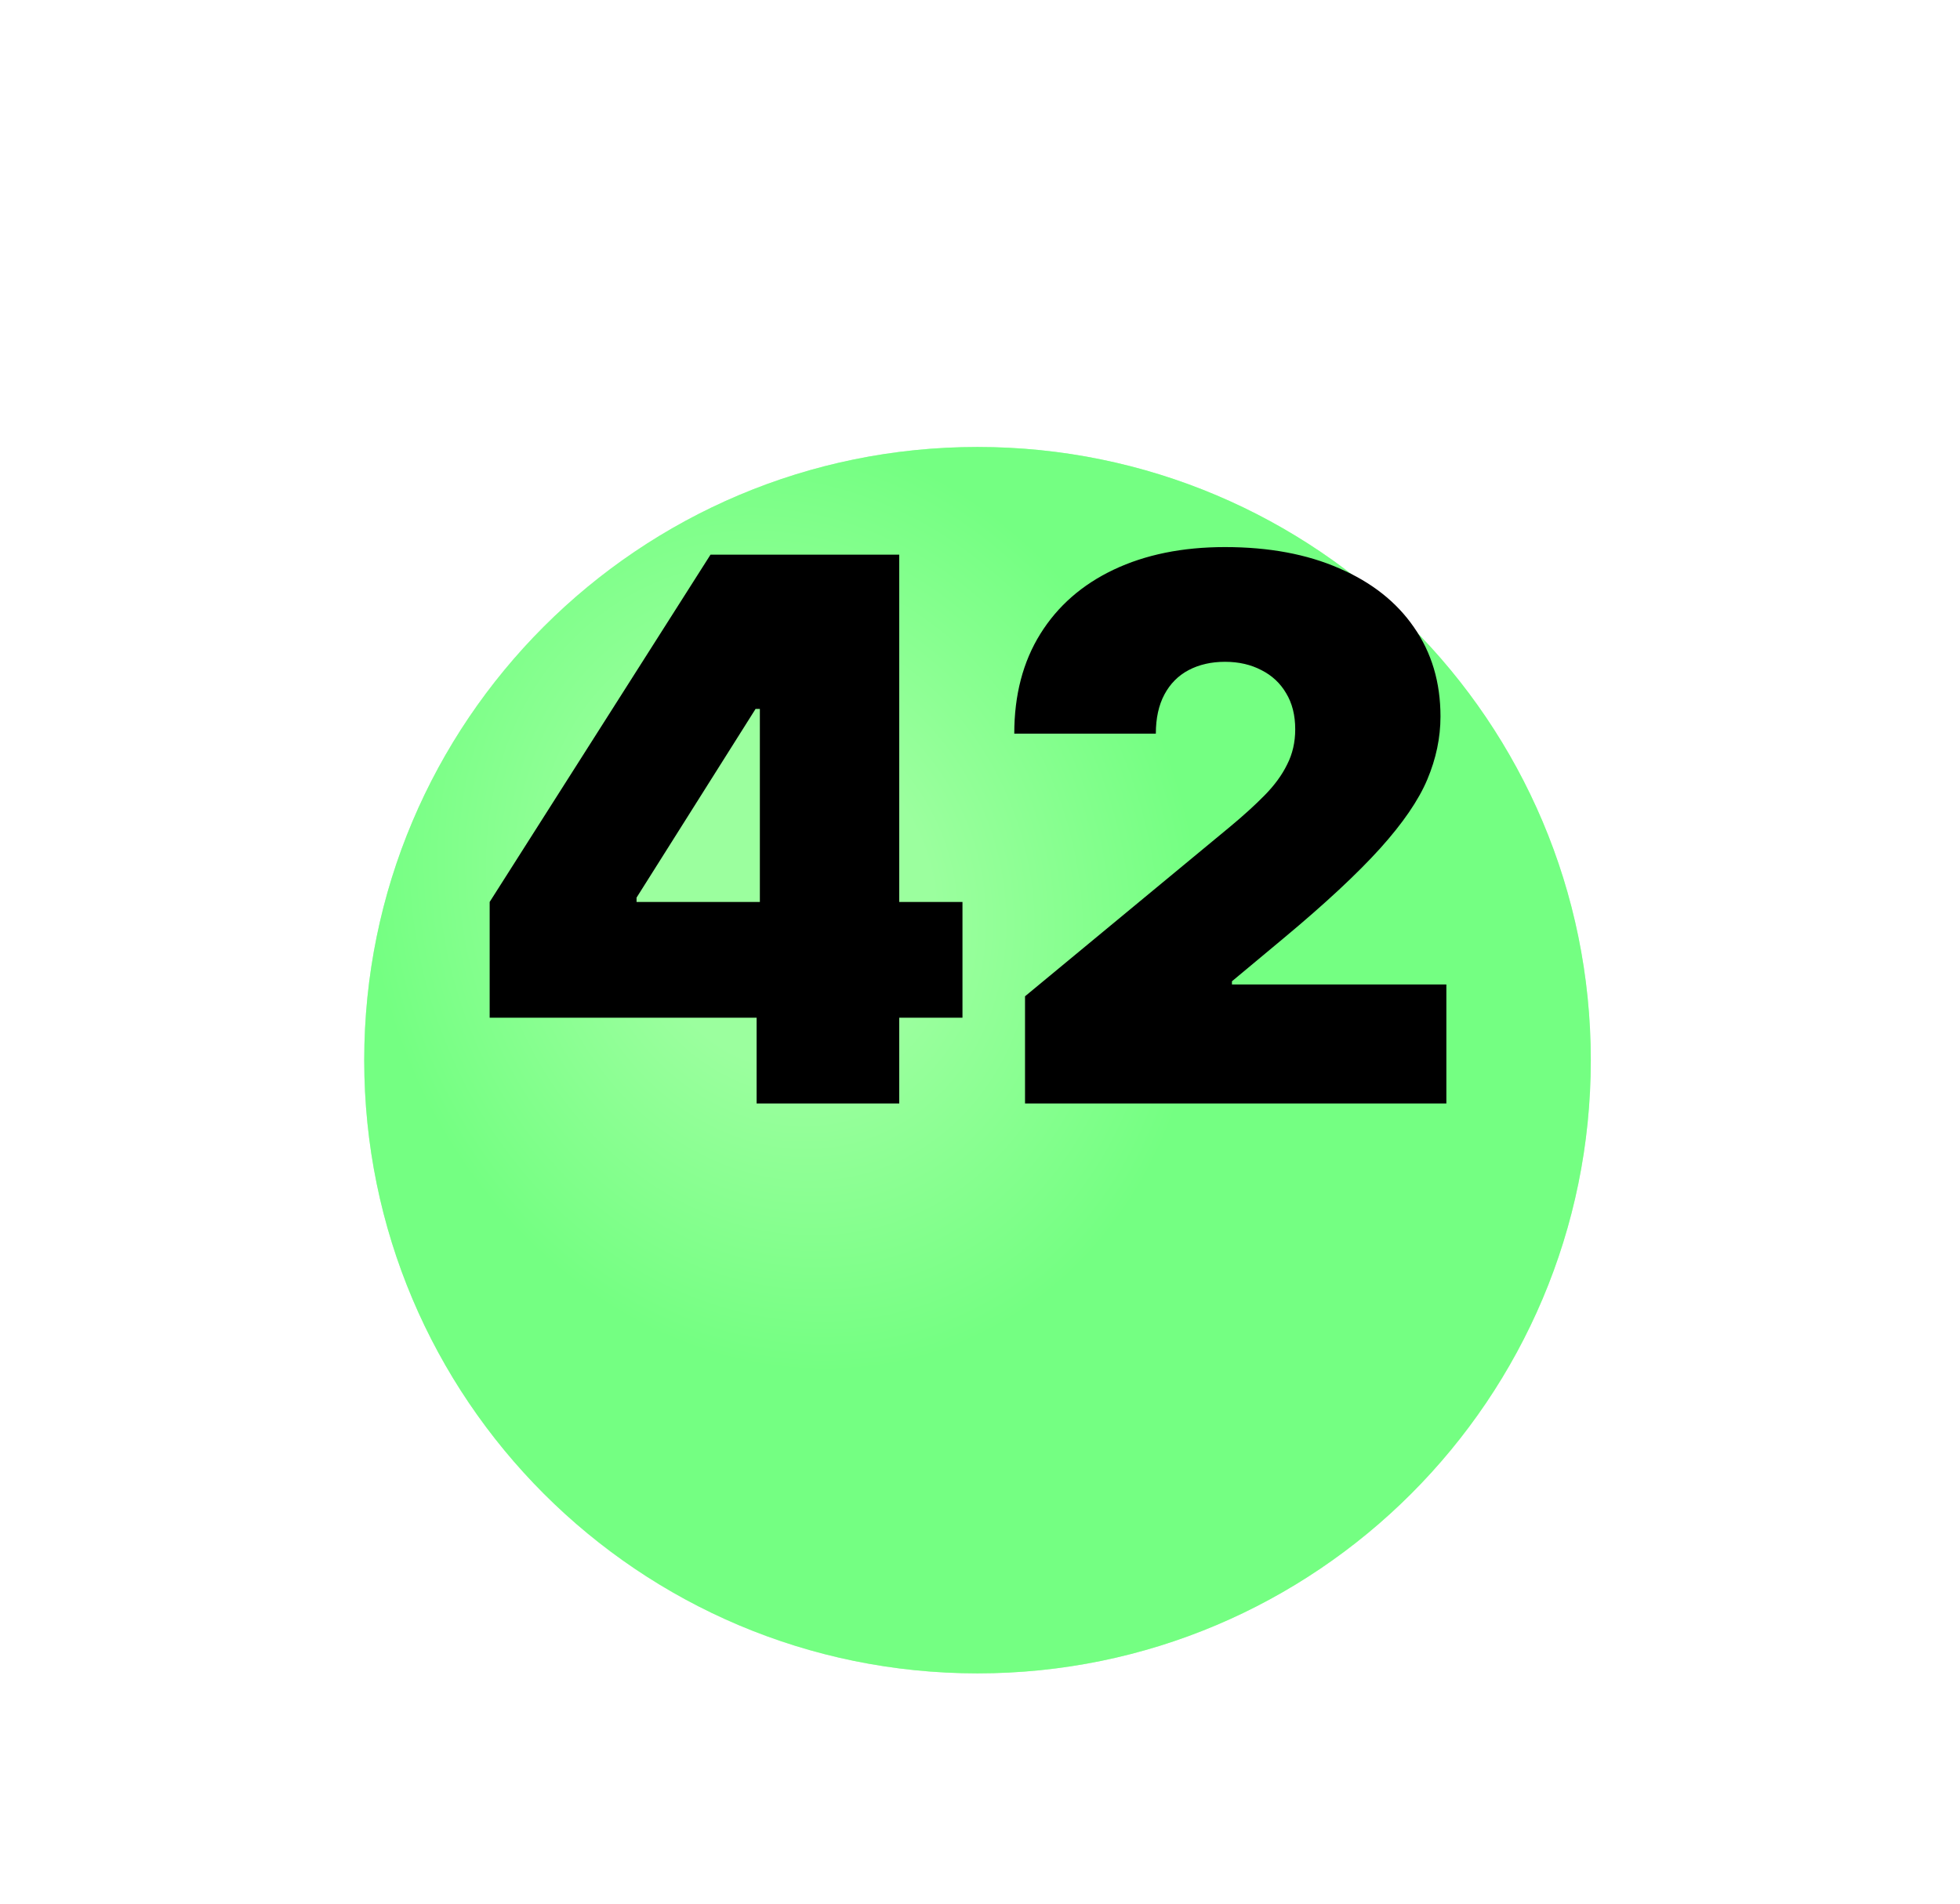 <?xml version="1.0" encoding="UTF-8"?> <svg xmlns="http://www.w3.org/2000/svg" width="35" height="34" viewBox="0 0 35 34" fill="none"><g clip-path="url(#clip0_3321_6443)"><g filter="url(#filter0_d_3321_6443)"><path d="M17.456 25.887C23.504 25.887 28.407 20.983 28.407 14.935C28.407 8.887 23.504 3.983 17.456 3.983C11.407 3.983 6.504 8.887 6.504 14.935C6.504 20.983 11.407 25.887 17.456 25.887Z" fill="#58FF5E"></path><path d="M17.456 25.887C23.504 25.887 28.407 20.983 28.407 14.935C28.407 8.887 23.504 3.983 17.456 3.983C11.407 3.983 6.504 8.887 6.504 14.935C6.504 20.983 11.407 25.887 17.456 25.887Z" fill="url(#paint0_radial_3321_6443)" fill-opacity="0.4"></path></g><path d="M8.744 18.177V16.109L12.688 9.906H14.564V12.662H13.492L11.367 16.032V16.109H17.187V18.177H8.744ZM13.511 19.708V17.545L13.569 16.645V9.906H16.058V19.708H13.511ZM18.304 19.708V17.794L21.961 14.769C22.203 14.568 22.411 14.379 22.583 14.204C22.759 14.025 22.893 13.842 22.985 13.653C23.081 13.465 23.129 13.256 23.129 13.026C23.129 12.774 23.075 12.559 22.966 12.38C22.861 12.201 22.714 12.064 22.526 11.969C22.337 11.87 22.12 11.82 21.875 11.82C21.629 11.82 21.412 11.87 21.224 11.969C21.039 12.067 20.895 12.213 20.793 12.404C20.691 12.595 20.64 12.829 20.64 13.103H18.112C18.112 12.414 18.267 11.82 18.577 11.322C18.886 10.825 19.323 10.442 19.888 10.174C20.453 9.906 21.115 9.771 21.875 9.771C22.66 9.771 23.339 9.898 23.914 10.15C24.491 10.399 24.936 10.749 25.249 11.203C25.565 11.656 25.723 12.187 25.723 12.797C25.723 13.173 25.645 13.548 25.488 13.921C25.332 14.292 25.051 14.702 24.646 15.152C24.241 15.601 23.665 16.138 22.918 16.76L21.999 17.526V17.583H25.828V19.708H18.304Z" fill="black"></path></g><defs><filter id="filter0_d_3321_6443" x="-3.496" y="-2.017" width="41.903" height="41.903" filterUnits="userSpaceOnUse" color-interpolation-filters="sRGB"><feFlood flood-opacity="0" result="BackgroundImageFix"></feFlood><feColorMatrix in="SourceAlpha" type="matrix" values="0 0 0 0 0 0 0 0 0 0 0 0 0 0 0 0 0 0 127 0" result="hardAlpha"></feColorMatrix><feOffset dy="4"></feOffset><feGaussianBlur stdDeviation="5"></feGaussianBlur><feComposite in2="hardAlpha" operator="out"></feComposite><feColorMatrix type="matrix" values="0 0 0 0 0 0 0 0 0 0 0 0 0 0 0 0 0 0 0.1 0"></feColorMatrix><feBlend mode="normal" in2="BackgroundImageFix" result="effect1_dropShadow_3321_6443"></feBlend><feBlend mode="normal" in="SourceGraphic" in2="effect1_dropShadow_3321_6443" result="shape"></feBlend></filter><radialGradient id="paint0_radial_3321_6443" cx="0" cy="0" r="1" gradientUnits="userSpaceOnUse" gradientTransform="translate(13.997 12.053) rotate(70.346) scale(8.569 7.345)"><stop stop-color="white"></stop><stop offset="0.357" stop-color="white"></stop><stop offset="1" stop-color="#9EFFB9"></stop></radialGradient><clipPath id="clip0_3321_6443"><rect width="33.136" height="33.136" fill="white" transform="translate(0.888 0.613)"></rect></clipPath></defs></svg> 